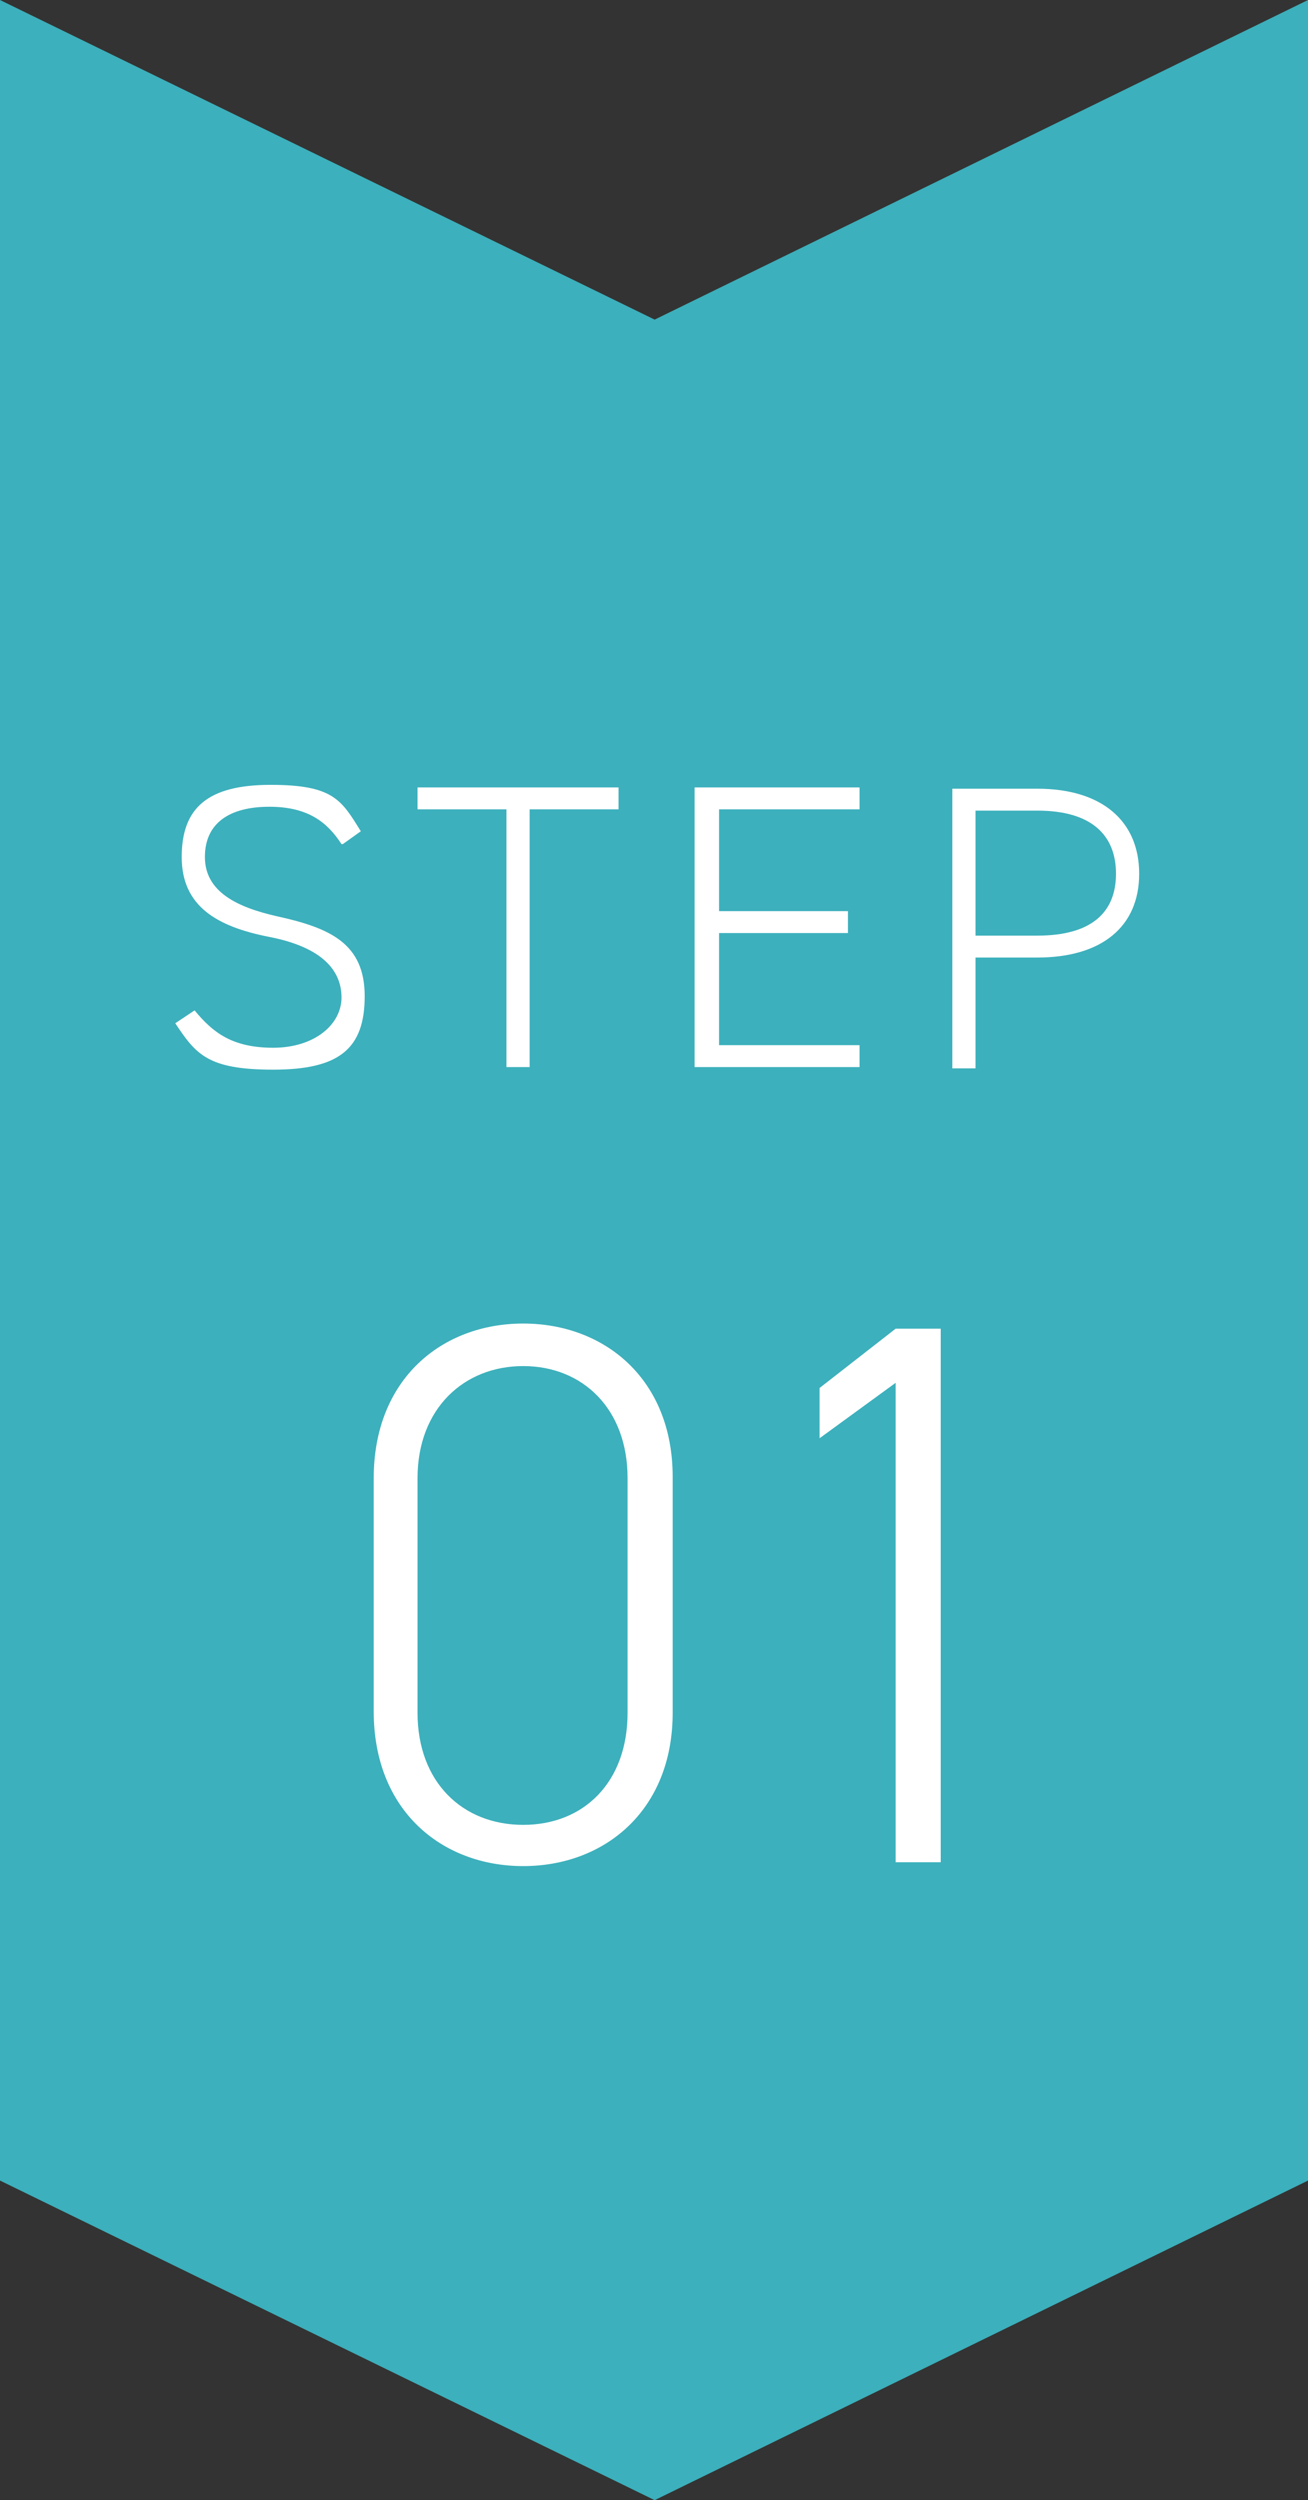 <?xml version="1.0" encoding="UTF-8"?>
<svg id="_レイヤー_2" data-name=" レイヤー 2" xmlns="http://www.w3.org/2000/svg" version="1.1" viewBox="0 0 101.5 194">
  <rect x="0" y="0" width="101.5" height="194" fill="#333333" stroke="none"/>
  <defs>
    <style>
      .cls-1 {
        isolation: isolate;
      }

      .cls-2 {
        fill: #3cb0bc;
      }

      .cls-2, .cls-3 {
        stroke-width: 0px;
      }

      .cls-3 {
        fill: #fff;
      }
    </style>
  </defs>
  <g id="_レイヤー_1-2" data-name=" レイヤー 1-2">
    <polygon class="cls-2" points="101.5 169.2 50.8 194 0 169.2 0 0 50.8 24.8 101.5 0 101.5 169.2"/>
    <g class="cls-1">
      <g class="cls-1">
        <path class="cls-3" d="M26.5,65.5c-1.1-1.7-2.6-2.9-5.6-2.9s-5,1.2-5,3.9,2.5,3.9,5.6,4.6c4.1.9,6.8,2.1,6.8,6.2s-2,5.7-7.1,5.7-6-1.2-7.6-3.6l1.5-1c1.4,1.7,2.9,2.9,6.1,2.9s5.3-1.8,5.3-3.9-1.5-3.9-5.6-4.7c-4.1-.8-6.8-2.4-6.8-6.2s2-5.6,6.9-5.6,5.5,1.2,7,3.6l-1.4,1Z"/>
        <path class="cls-3" d="M48,61.1v1.7h-6.9v20h-1.8v-20h-6.9v-1.7h15.6Z"/>
        <path class="cls-3" d="M66.7,61.1v1.7h-10.9v7.9h10v1.7h-10v8.7h10.9v1.7h-12.8v-21.7h12.8Z"/>
        <path class="cls-3" d="M75.7,74.3v8.6h-1.8v-21.7h6.6c5,0,7.9,2.5,7.9,6.6s-2.9,6.5-7.9,6.5h-4.8ZM80.5,72.6c4.2,0,6.1-1.8,6.1-4.8s-1.9-4.9-6.1-4.9h-4.8v9.7h4.8Z"/>
      </g>
    </g>
    <g class="cls-1">
      <g class="cls-1">
        <path class="cls-3" d="M52.2,132.9c0,7.6-5.3,11.9-11.6,11.9s-11.6-4.3-11.6-12v-18.1c0-7.7,5.3-12,11.6-12s11.6,4.3,11.6,11.9v18.2ZM40.6,106c-4.6,0-8.2,3.3-8.2,8.7v18.2c0,5.4,3.5,8.7,8.2,8.7s8.1-3.3,8.1-8.7v-18.2c0-5.4-3.5-8.7-8.1-8.7Z"/>
      </g>
      <g class="cls-1">
        <path class="cls-3" d="M73,144.5h-3.5v-37.2l-5.9,4.3v-3.9l5.9-4.6h3.5v41.4Z"/>
      </g>
    </g>
  </g>
</svg>